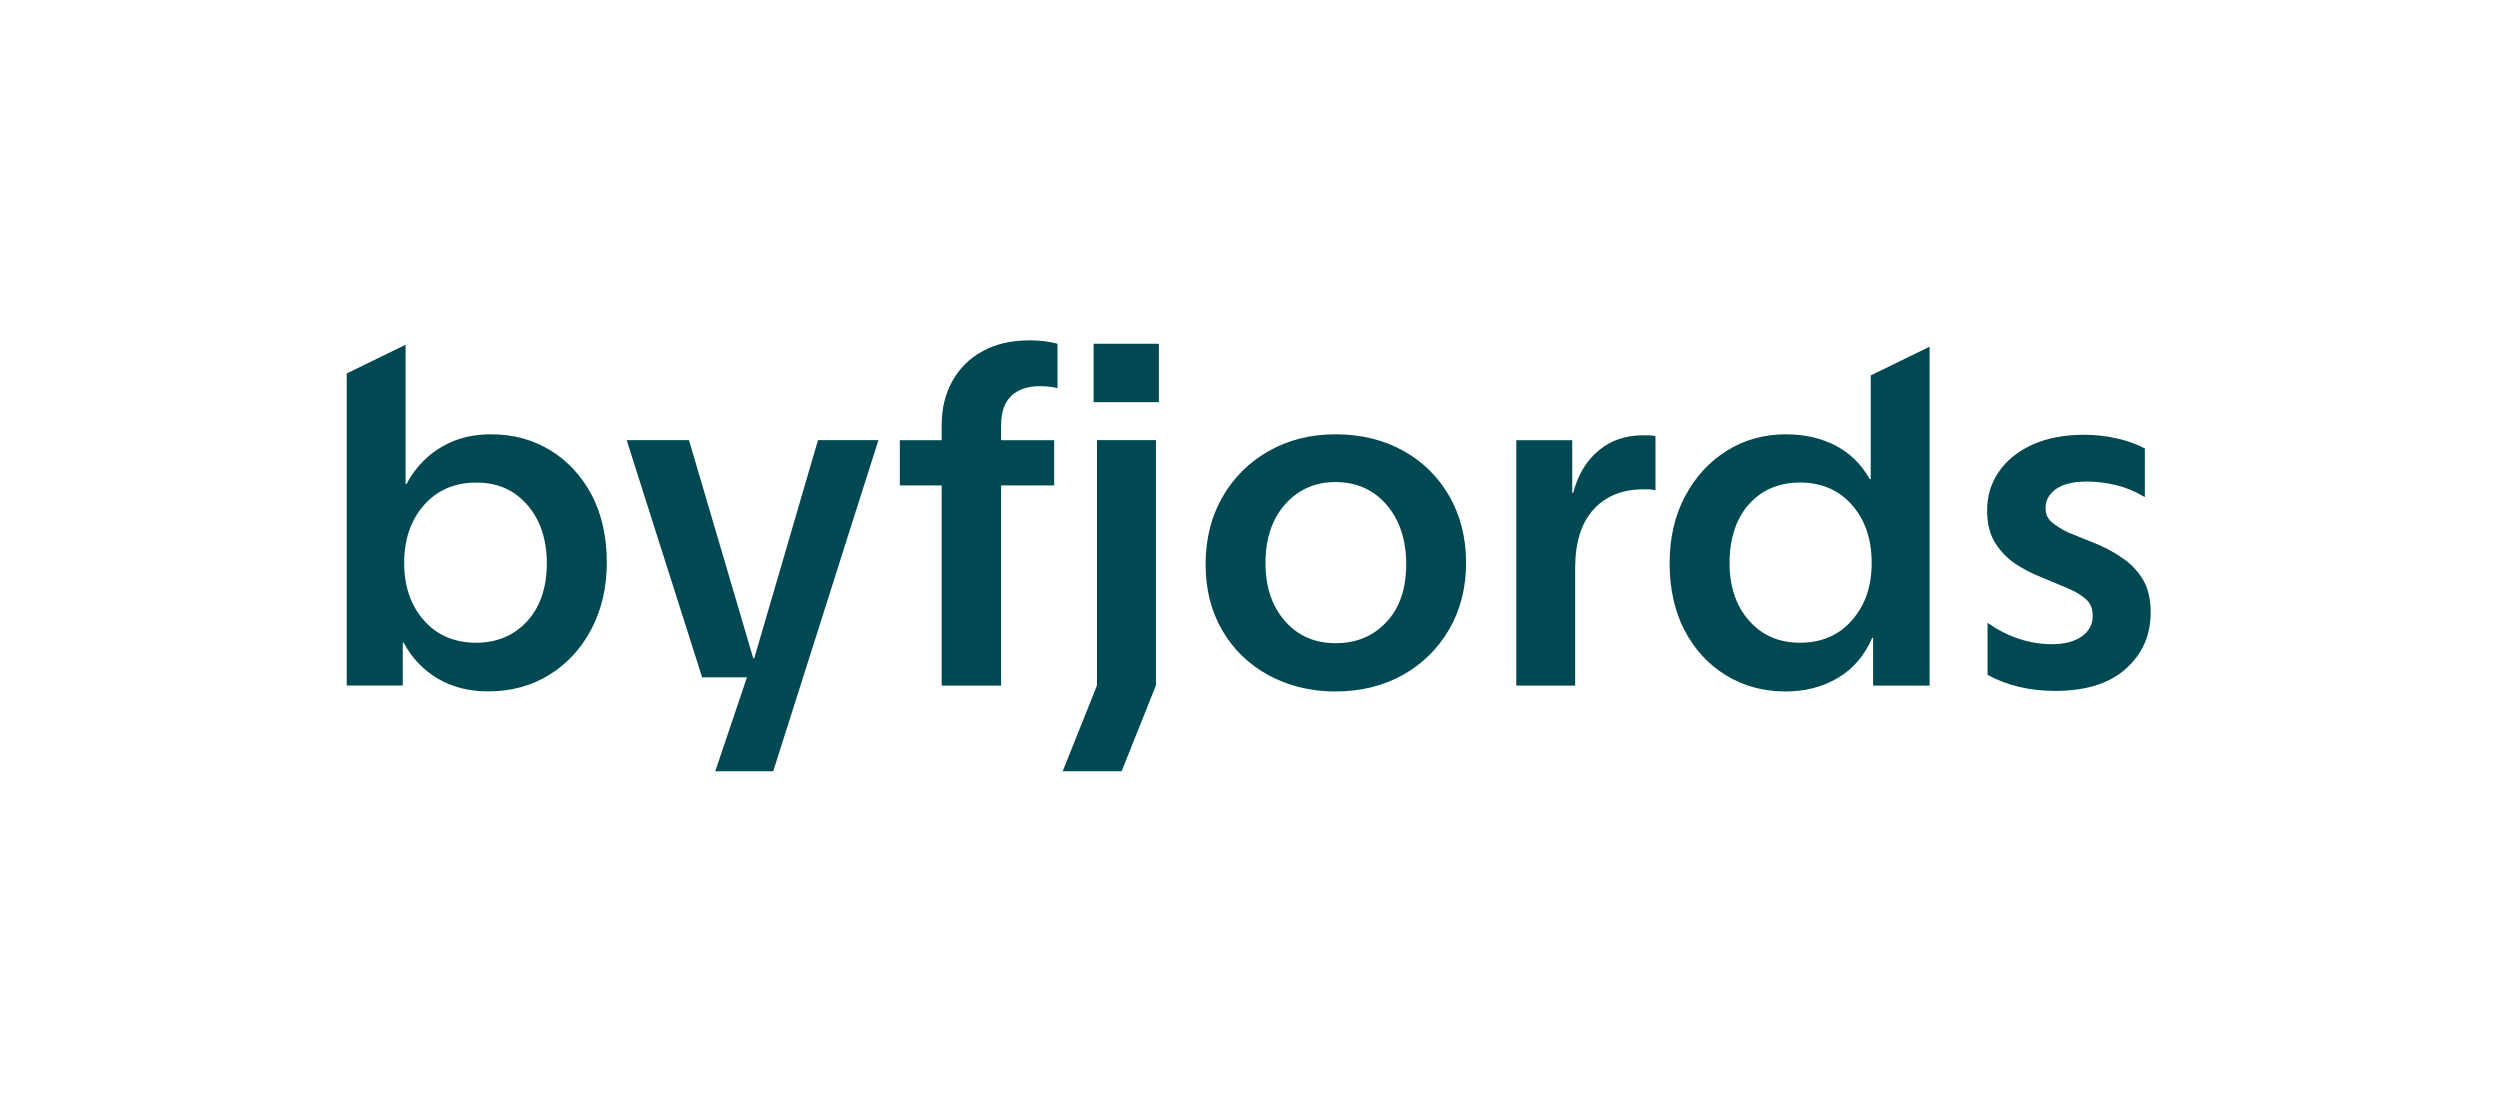 <?xml version="1.0" encoding="UTF-8" standalone="no"?>
<!DOCTYPE svg PUBLIC "-//W3C//DTD SVG 1.1//EN" "http://www.w3.org/Graphics/SVG/1.1/DTD/svg11.dtd">
<svg width="100%" height="100%" viewBox="0 0 749 335" version="1.1" xmlns="http://www.w3.org/2000/svg" xmlns:xlink="http://www.w3.org/1999/xlink" xml:space="preserve" xmlns:serif="http://www.serif.com/" style="fill-rule:evenodd;clip-rule:evenodd;stroke-linejoin:round;stroke-miterlimit:2;">
    <path d="M263.17,131.87L245.07,131.87L231.86,177.08L225.97,197.22L225.67,197.22L206.42,131.87L187.75,131.87L210.36,202.92L210.36,202.93L223.78,202.93L217.77,220.77L214.29,231.08L231.65,231.08L231.65,231.07L231.66,231.07L237.04,214.12L239.83,205.35L263.17,131.87Z" style="fill:rgb(0,72,82);fill-rule:nonzero;"/>
    <path d="M164.92,134.95C159.72,131.74 153.81,130.12 147.19,130.12C143.01,130.12 139.29,130.79 136.04,132.08C132.78,133.4 129.97,135.17 127.59,137.41C125.19,139.65 123.27,142.17 121.82,144.98L121.52,144.98L121.52,103.28L103.88,111.89L103.88,205.39L120.67,205.39L120.67,192.55L120.95,192.55C123.37,197.12 126.77,200.7 131.09,203.26C135.43,205.85 140.51,207.14 146.33,207.14C153.14,207.14 159.21,205.48 164.57,202.18C169.93,198.88 174.13,194.31 177.2,188.46C180.25,182.62 181.8,175.97 181.8,168.49C181.8,161.01 180.28,153.97 177.27,148.29C174.25,142.59 170.13,138.15 164.94,134.94L164.92,134.95ZM157.92,186.14C153.97,190.41 148.89,192.56 142.68,192.56C136.15,192.56 130.93,190.32 126.98,185.84C123.05,181.38 121.09,175.63 121.09,168.64C121.09,161.65 123.08,155.75 127.07,151.28C131.04,146.8 136.26,144.58 142.68,144.58C149.1,144.58 154.09,146.8 157.99,151.28C161.87,155.76 163.83,161.6 163.83,168.78C163.83,175.96 161.84,181.87 157.92,186.14Z" style="fill:rgb(0,72,82);fill-rule:nonzero;"/>
    <path d="M294.46,105.18C290.51,107.3 287.49,110.31 285.34,114.14C283.19,118 282.13,122.38 282.13,127.35L282.13,131.88L269.59,131.88L269.59,145.43L282.13,145.43L282.13,205.4L299.93,205.4L299.93,145.43L315.82,145.43L315.82,131.88L299.93,131.88L299.93,127.35C299.93,123.47 300.95,120.54 302.98,118.6C305.04,116.66 307.9,115.69 311.59,115.69C313.25,115.69 314.98,115.87 316.83,116.27L316.83,102.99C314.41,102.32 311.63,101.97 308.52,101.97C303.07,101.97 298.38,103.03 294.46,105.18Z" style="fill:rgb(0,72,82);fill-rule:nonzero;"/>
    <rect x="327.64" y="102.99" width="19.56" height="17.5" style="fill:rgb(0,72,82);"/>
    <path d="M328.66,205.35L318.38,231.08L336.03,231.08L346.32,205.35L346.32,131.87L328.66,131.87L328.66,205.35Z" style="fill:rgb(0,72,82);fill-rule:nonzero;"/>
    <path d="M420.35,135.02C414.46,131.76 407.72,130.12 400.15,130.12C392.58,130.12 385.97,131.81 380.08,135.15C374.19,138.5 369.57,143.09 366.23,148.94C362.88,154.78 361.2,161.48 361.2,169.08C361.2,176.68 362.89,183.19 366.23,188.92C369.58,194.67 374.22,199.13 380.15,202.34C382.48,203.59 384.91,204.6 387.47,205.36C391.42,206.56 395.64,207.16 400.15,207.16C407.63,207.16 414.33,205.52 420.19,202.26C426.08,199 430.72,194.46 434.14,188.61C437.53,182.79 439.24,176.12 439.24,168.64C439.24,161.16 437.55,154.48 434.21,148.64C430.86,142.82 426.24,138.27 420.36,135.02L420.35,135.02ZM415.39,186.35C411.44,190.6 406.36,192.7 400.15,192.7C393.94,192.7 388.86,190.51 384.98,186.07C381.08,181.64 379.14,175.84 379.14,168.64C379.14,161.44 381.1,155.48 385.05,151.07C388.98,146.64 394.01,144.42 400.15,144.42C406.29,144.42 411.58,146.71 415.46,151.28C419.36,155.85 421.3,161.79 421.3,169.08C421.3,176.37 419.34,182.13 415.39,186.35Z" style="fill:rgb(0,72,82);fill-rule:nonzero;"/>
    <path d="M492.19,130.42C487.04,130.42 482.63,131.92 478.98,134.95C475.33,137.95 472.79,142.18 471.34,147.63L471.04,147.63L471.04,131.88L454.28,131.88L454.28,205.4L471.92,205.4L471.92,170.23C471.92,162.56 473.74,156.7 477.39,152.66C481.04,148.62 486.03,146.61 492.33,146.61L493.95,146.61C494.53,146.61 495.22,146.7 495.98,146.91L495.98,130.7C495.22,130.52 494.53,130.42 493.95,130.42L492.19,130.42Z" style="fill:rgb(0,72,82);fill-rule:nonzero;"/>
    <path d="M560.47,143.54L560.17,143.54C557.65,139.08 554.21,135.71 549.89,133.47C545.55,131.25 540.61,130.12 535.07,130.12C528.47,130.12 522.53,131.78 517.29,135.08C512.03,138.38 507.87,142.93 504.82,148.73C501.75,154.5 500.22,161.2 500.22,168.77C500.22,176.34 501.72,183.18 504.72,188.91C507.74,194.66 511.88,199.12 517.12,202.33C522.38,205.54 528.32,207.16 534.92,207.16C540.85,207.16 546.12,205.8 550.67,203.07C555.24,200.35 558.66,196.35 560.9,191.11L561.18,191.11L561.18,205.4L578.11,205.4L578.11,103.87L560.47,112.48L560.47,143.54ZM554.84,185.84C550.91,190.32 545.74,192.56 539.32,192.56C532.9,192.56 527.89,190.34 523.99,185.93C520.11,181.5 518.17,175.72 518.17,168.63C518.17,161.54 520.11,155.38 523.99,151.06C527.89,146.72 533,144.57 539.32,144.57C545.64,144.57 550.91,146.79 554.84,151.27C558.79,155.75 560.75,161.55 560.75,168.63C560.75,175.71 558.79,181.38 554.84,185.83L554.84,185.84Z" style="fill:rgb(0,72,82);fill-rule:nonzero;"/>
    <path d="M642.15,173.88C640.7,171.36 638.78,169.24 636.4,167.55C634.02,165.84 631.37,164.36 628.46,163.09L619.41,159.44C617.66,158.56 616.13,157.59 614.81,156.53C613.49,155.44 612.85,154.04 612.85,152.28C612.85,149.86 613.91,147.92 616.06,146.46C618.18,144.98 621.26,144.27 625.25,144.27C628.16,144.27 631.09,144.64 634.07,145.36C637.03,146.1 639.87,147.28 642.59,148.94L642.59,134.35C639.98,132.99 637.09,131.97 634,131.3C630.88,130.61 627.67,130.26 624.37,130.26C618.34,130.26 613.15,131.28 608.83,133.26C604.49,135.25 601.16,137.95 598.83,141.37C596.5,144.76 595.34,148.6 595.34,152.89C595.34,156.86 596.15,160.16 597.81,162.73C599.47,165.32 601.48,167.37 603.86,168.94C606.24,170.49 608.64,171.76 611.09,172.73L620.14,176.52C622.08,177.4 623.7,178.41 625.01,179.59C626.33,180.74 626.97,182.41 626.97,184.55C626.97,187.07 625.88,189.12 623.69,190.67C621.5,192.22 618.52,193 614.73,193C611.4,193 608.13,192.47 604.87,191.38C601.61,190.32 598.47,188.72 595.47,186.58L595.47,202.19C598.29,203.74 601.43,204.94 604.87,205.77C608.33,206.6 611.96,206.99 615.75,206.99C624.89,206.99 631.94,204.8 636.9,200.36C641.86,195.93 644.34,190.32 644.34,183.5C644.34,179.62 643.62,176.41 642.15,173.87L642.15,173.88Z" style="fill:rgb(0,72,82);fill-rule:nonzero;"/>
</svg>
